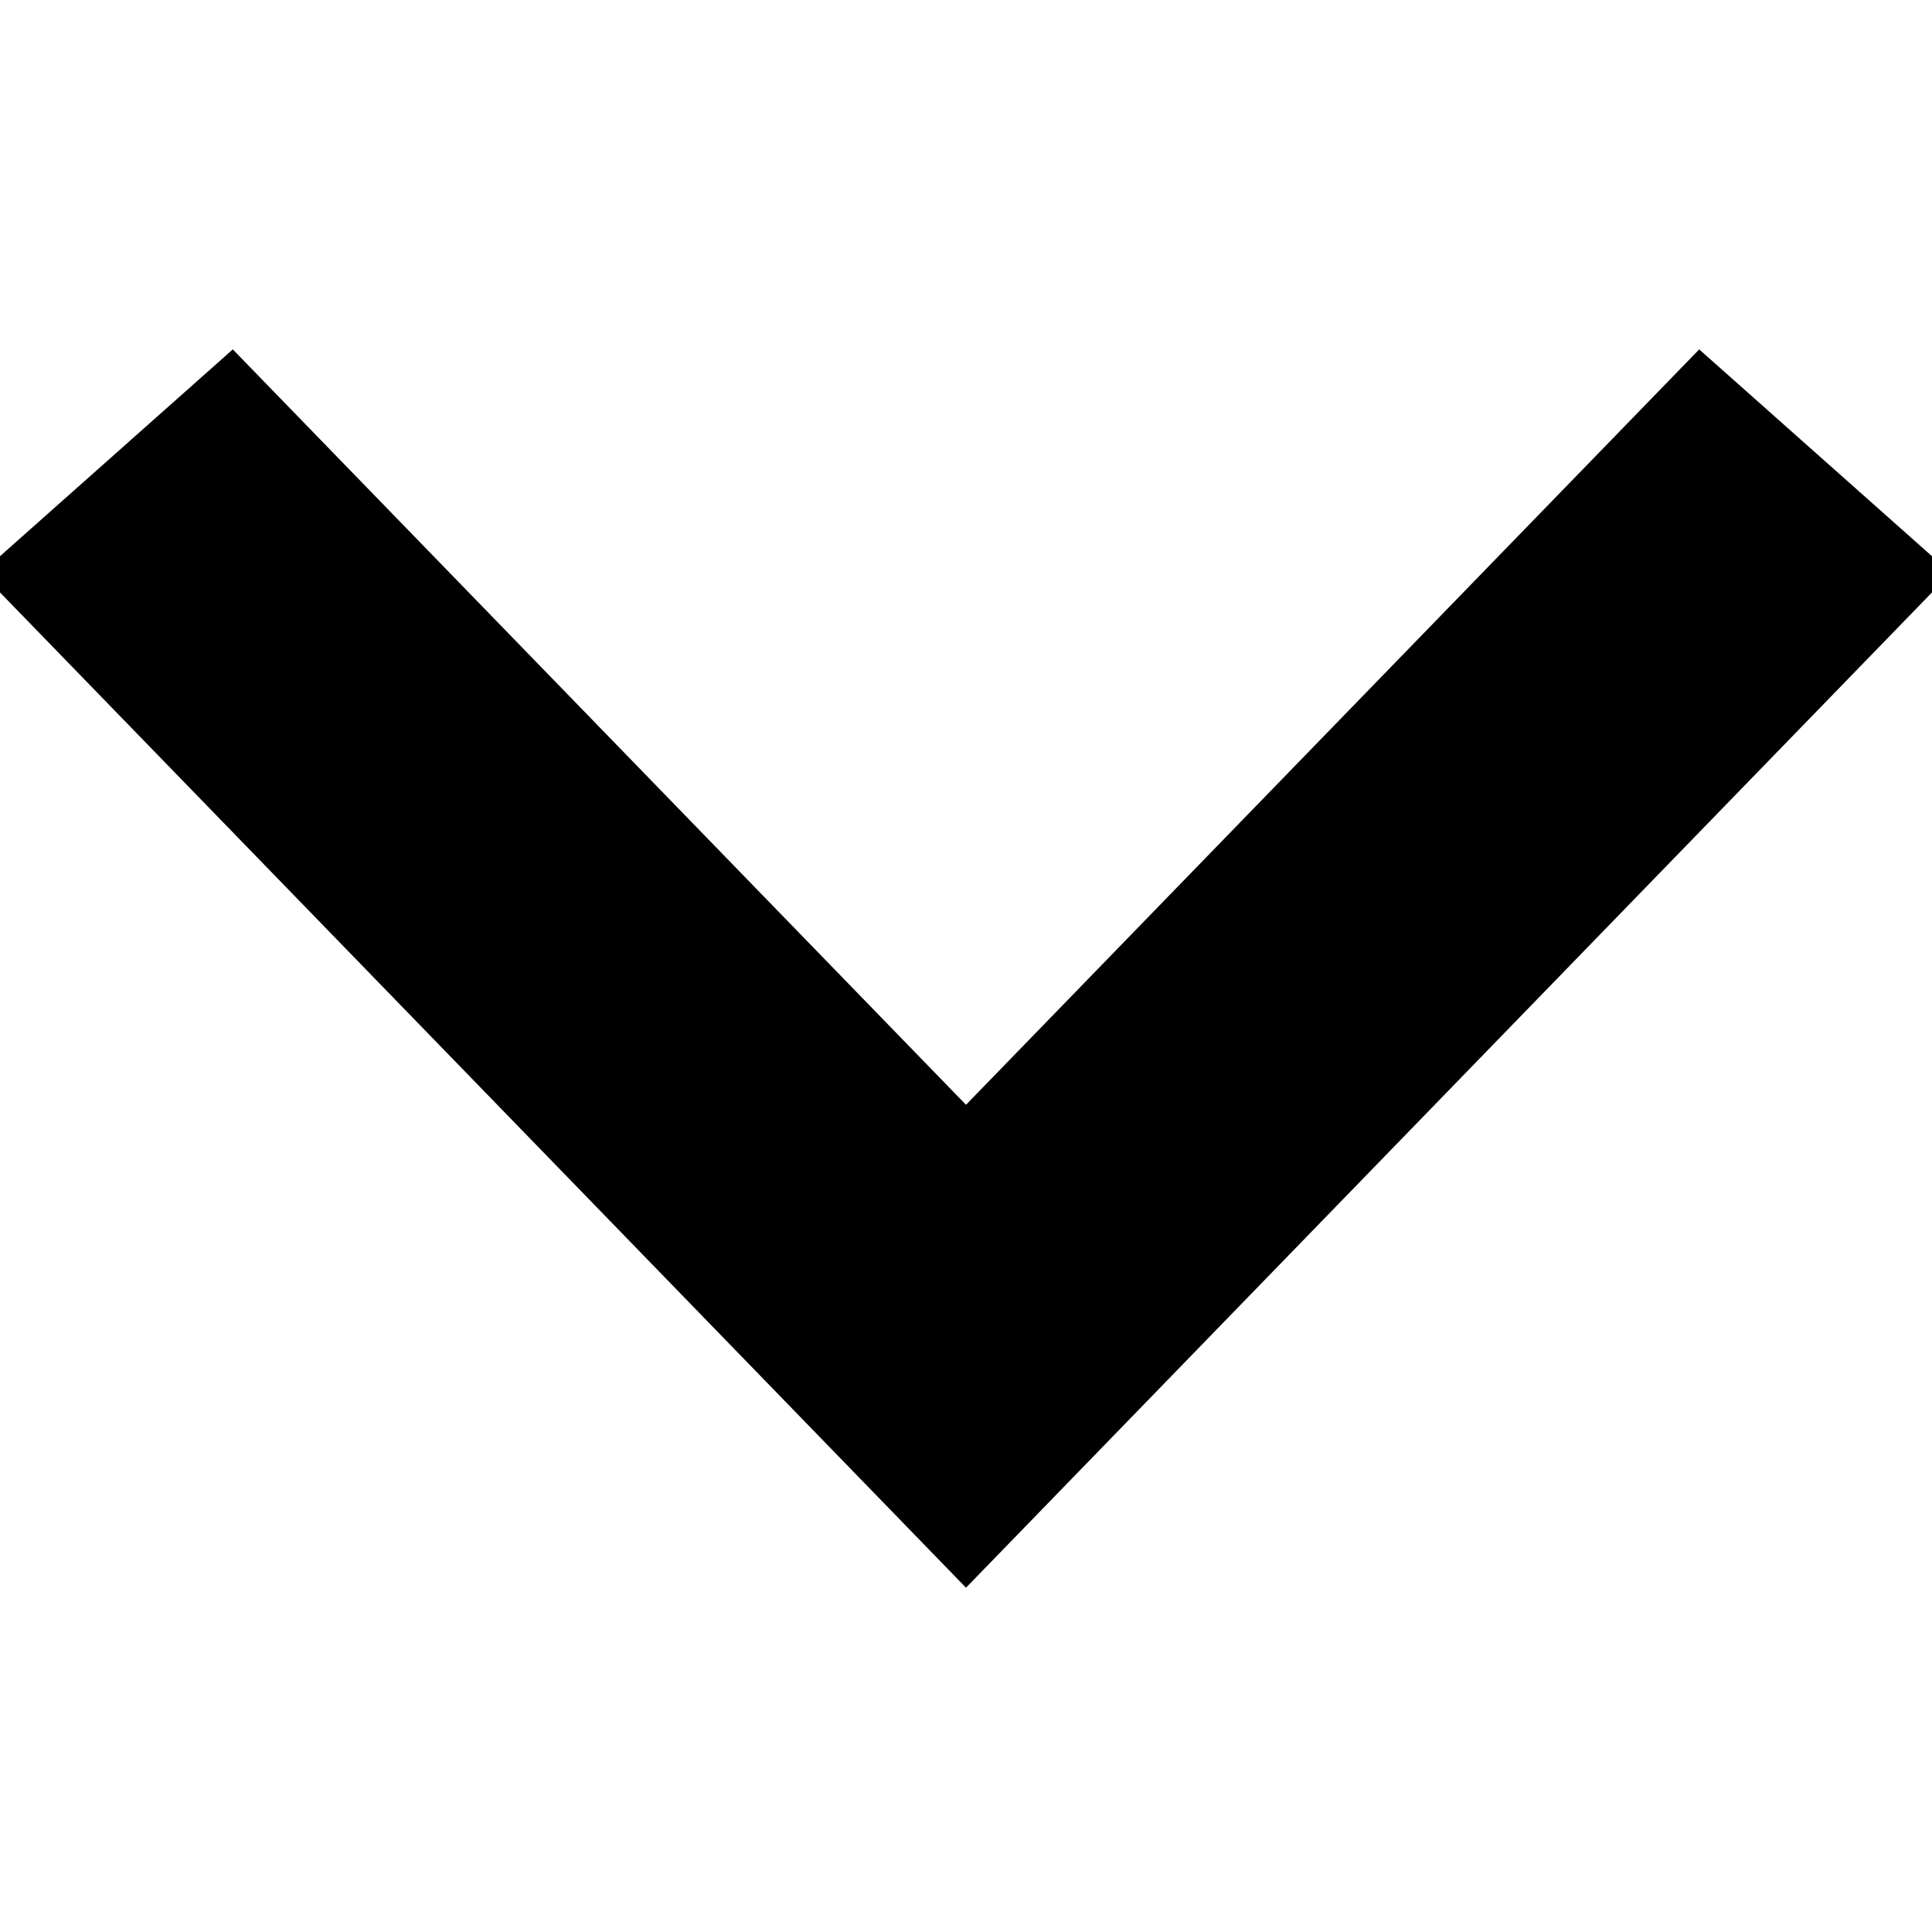 <svg viewBox="0 0 1024 1024" class="icon" version="1.1" xmlns="http://www.w3.org/2000/svg" fill="#000000" stroke="#000000" stroke-width="102.4"><g id="SVGRepo_bgCarrier" stroke-width="0"></g><g id="SVGRepo_tracerCarrier" stroke-linecap="round" stroke-linejoin="round"></g><g id="SVGRepo_iconCarrier"><path d="M903.232 256l56.768 50.432L512 768 64 306.432 120.768 256 512 659.072z" fill="#000000"></path></g></svg>